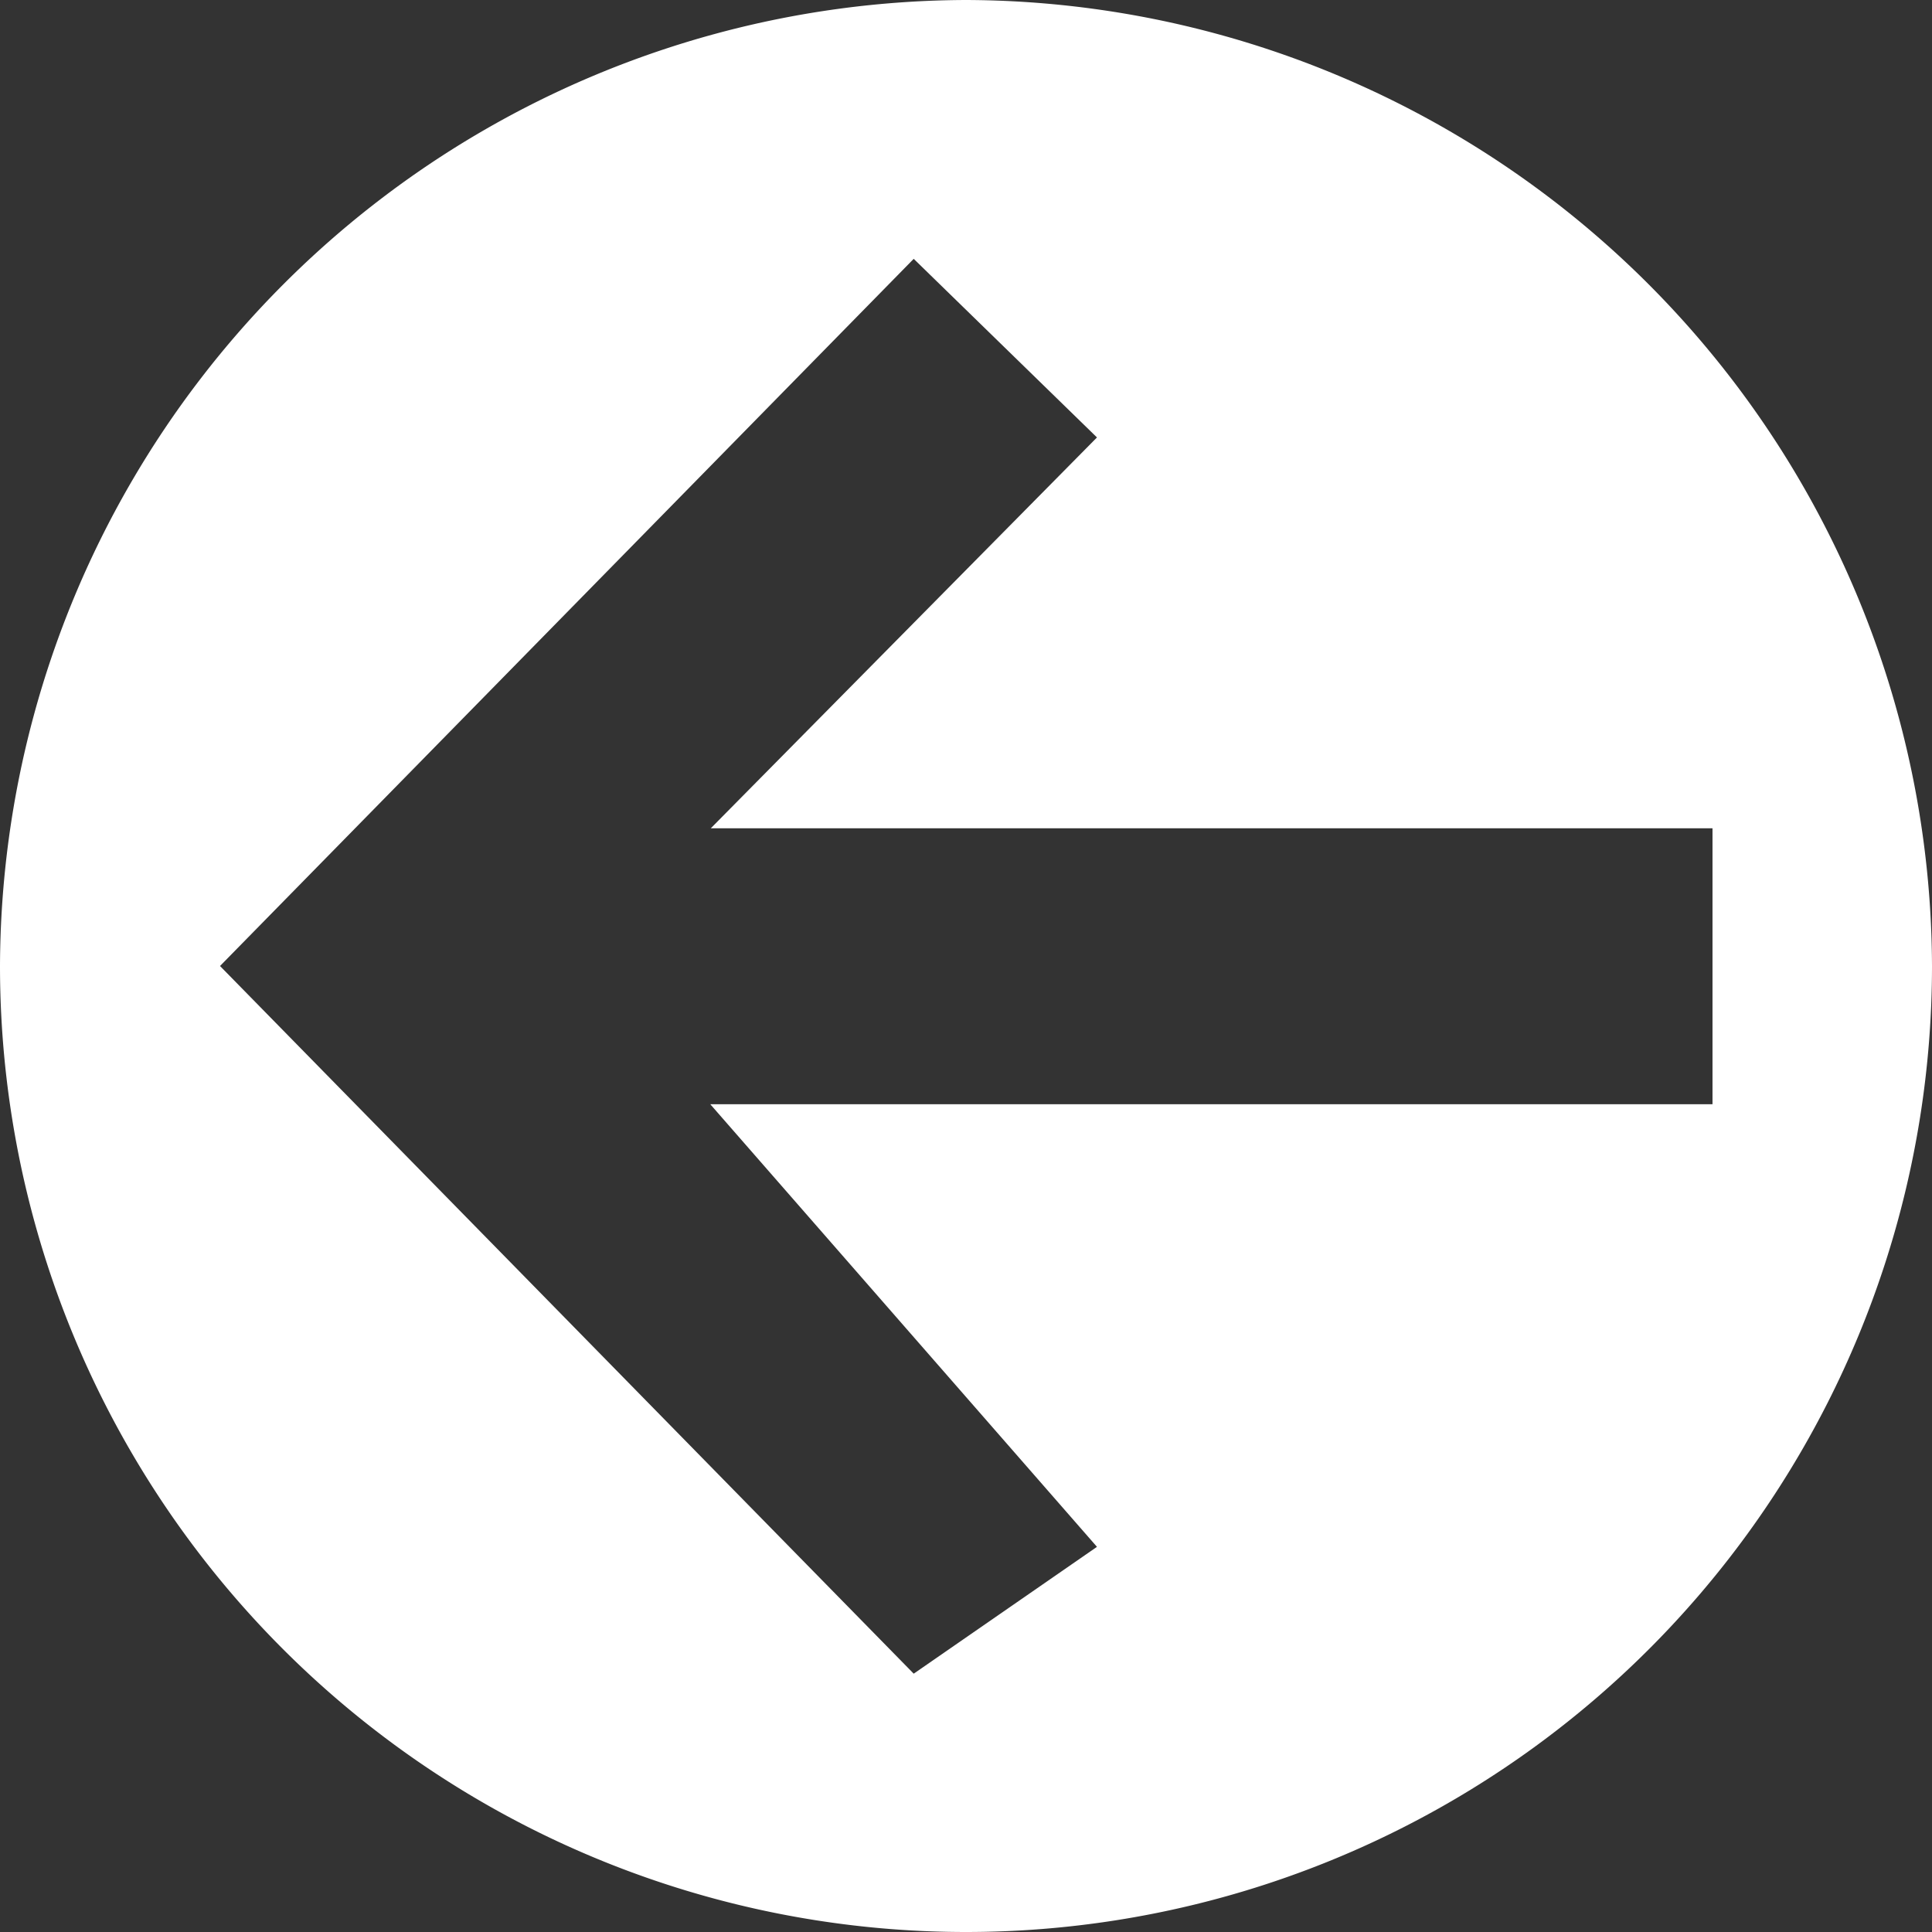 <svg xmlns="http://www.w3.org/2000/svg" viewBox="0 0 37.32 37.32"><rect x="0" y="0" width="37.32" height="37.32" fill="#333333" stroke="none"/><defs><style>.cls-1{fill:#fff;}</style></defs><title>CarouselLeftArrow</title><g id="Layer_2" data-name="Layer 2"><g id="Layer_1-2" data-name="Layer 1"><path class="cls-1" d="M18.66,0A18.72,18.72,0,0,0,0,18.66H0a18.66,18.66,0,0,0,37.32,0h0A18.72,18.72,0,0,0,18.66,0ZM33.08,21.33H13.72l7.47,8.55-3.54,2.45L4.25,18.66,17.65,5l3.54,3.45L13.73,16H33.08Z"/></g></g></svg>